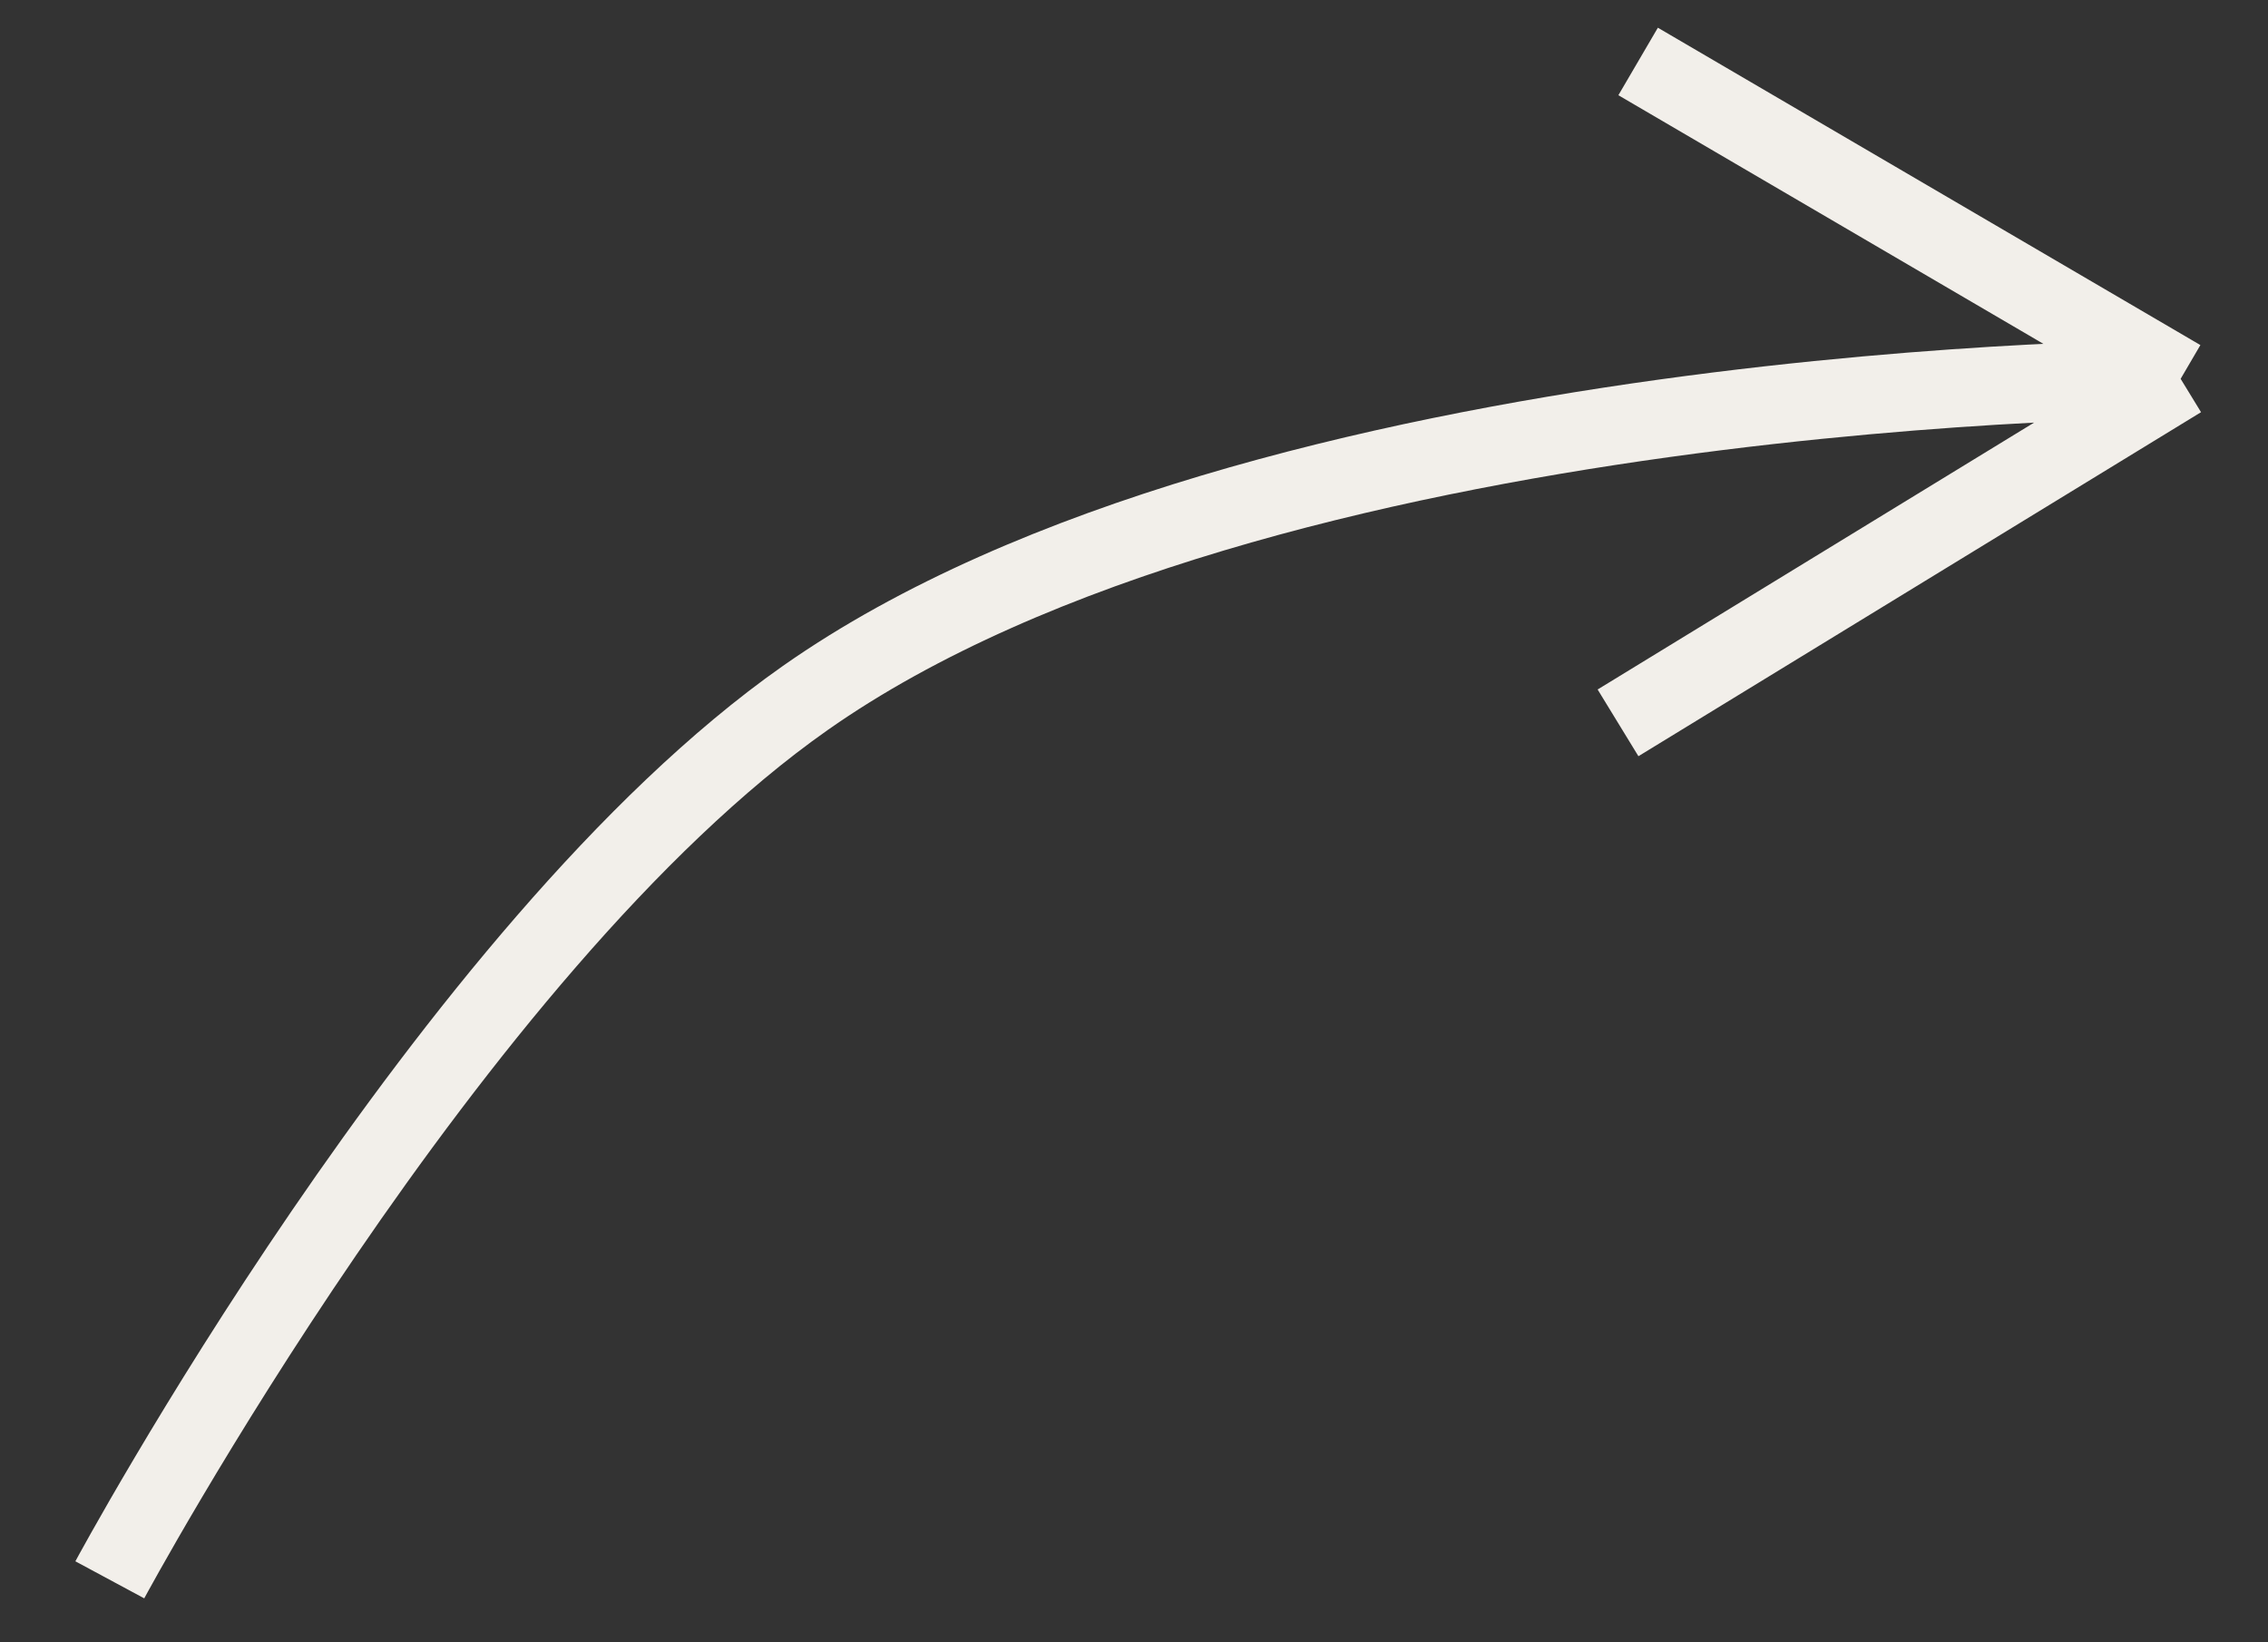 <?xml version="1.0" encoding="UTF-8"?> <svg xmlns="http://www.w3.org/2000/svg" width="29" height="21" viewBox="0 0 29 21" fill="none"><rect x="0" y="0" width="29" height="21" fill="#333333" stroke="none"/> <path d="M1.404 20.201C1.404 20.201 5.752 12.119 10.294 8.927C16.122 4.832 27.883 4.844 27.883 4.844M27.883 4.844L20.946 0.786M27.883 4.844L20.689 9.243" stroke="#F2EFEA"></path> </svg> 